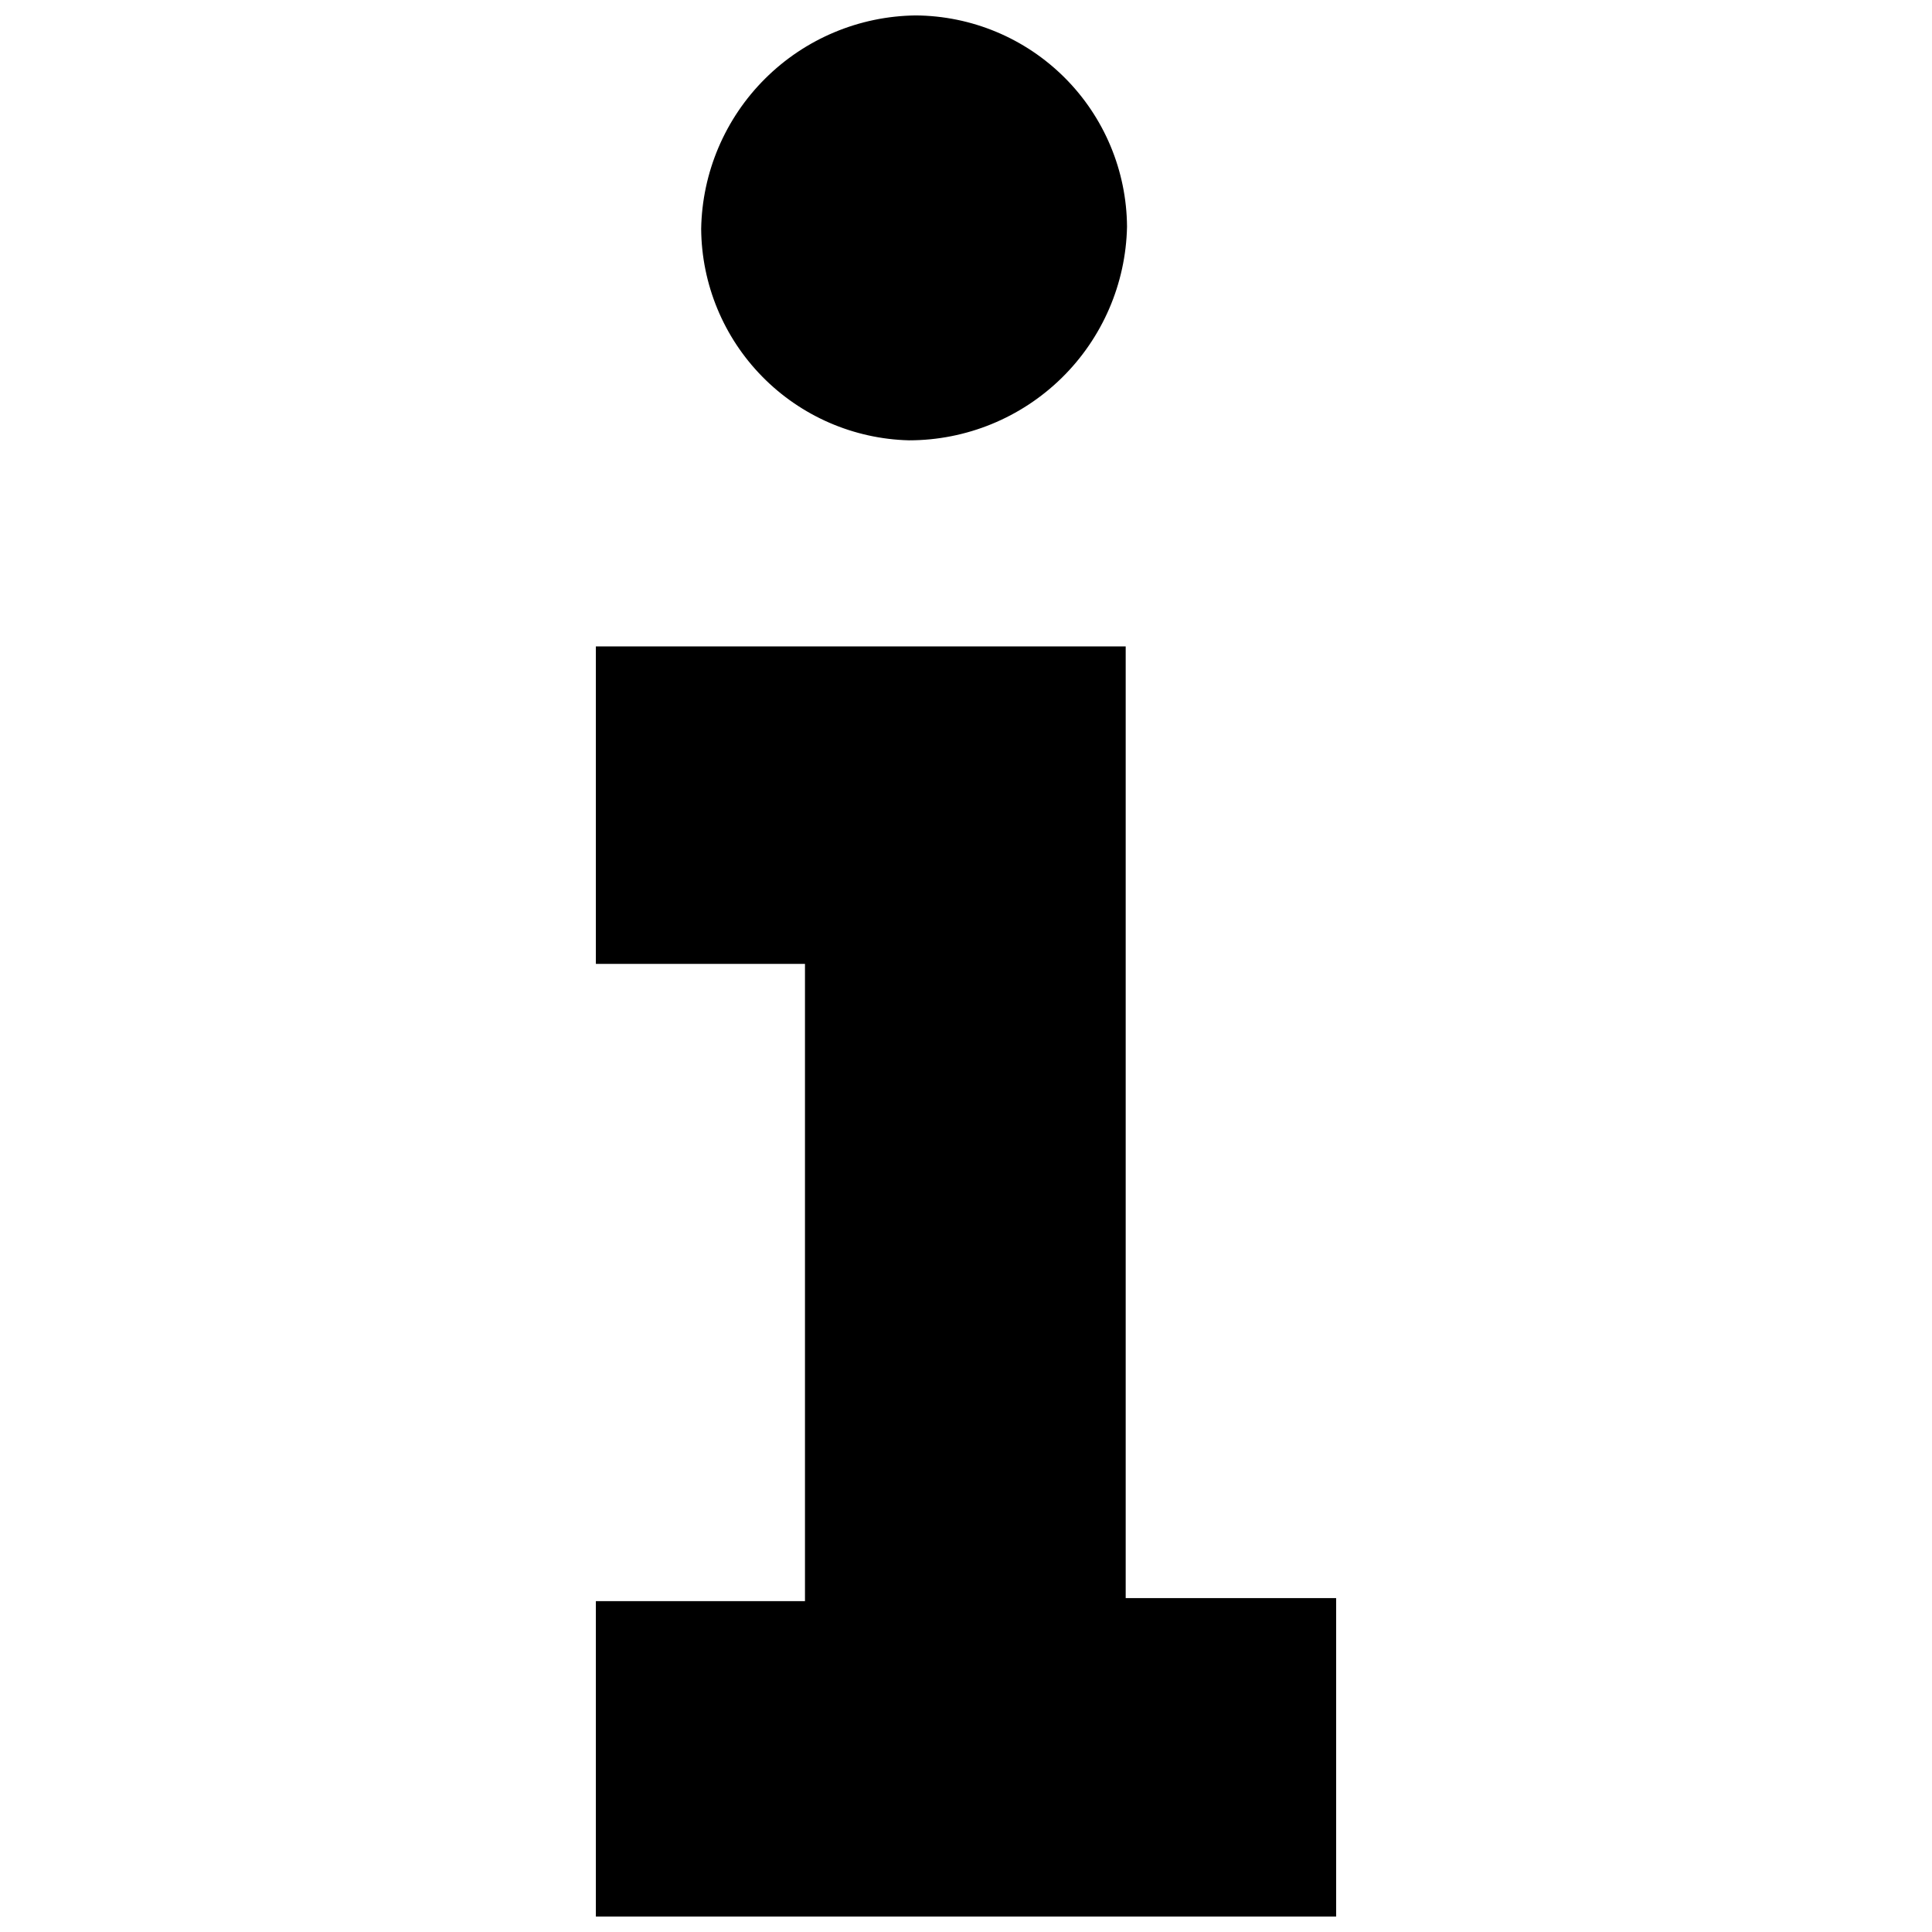 <?xml version="1.0" encoding="UTF-8"?>
<!-- The Best Svg Icon site in the world: iconSvg.co, Visit us! https://iconsvg.co -->
<svg width="800px" height="800px" version="1.1" viewBox="144 144 512 512" xmlns="http://www.w3.org/2000/svg">
 <defs>
  <clipPath id="b">
   <path d="m301 315h198v336.9h-198z"/>
  </clipPath>
  <clipPath id="a">
   <path d="m329 148.09h114v112.91h-114z"/>
  </clipPath>
 </defs>
 <g>
  <g clip-path="url(#b)">
   <path d="m301.91 651.9v-83.582h55.418v-168.88h-55.418v-84.137h140.41v252.21h55.77v84.387z"/>
  </g>
  <g clip-path="url(#a)">
   <path d="m386.65 148.09c14.82 0.094 29.008 6.016 39.492 16.492 10.488 10.477 16.426 24.66 16.531 39.48-0.305 15.125-6.527 29.527-17.332 40.113-10.805 10.59-25.328 16.52-40.457 16.516-14.652-0.367-28.59-6.414-38.867-16.871-10.277-10.453-16.086-24.492-16.199-39.152 0.25-14.973 6.324-29.258 16.938-39.82 10.609-10.566 24.922-16.578 39.895-16.758z"/>
  </g>
 </g>
</svg>